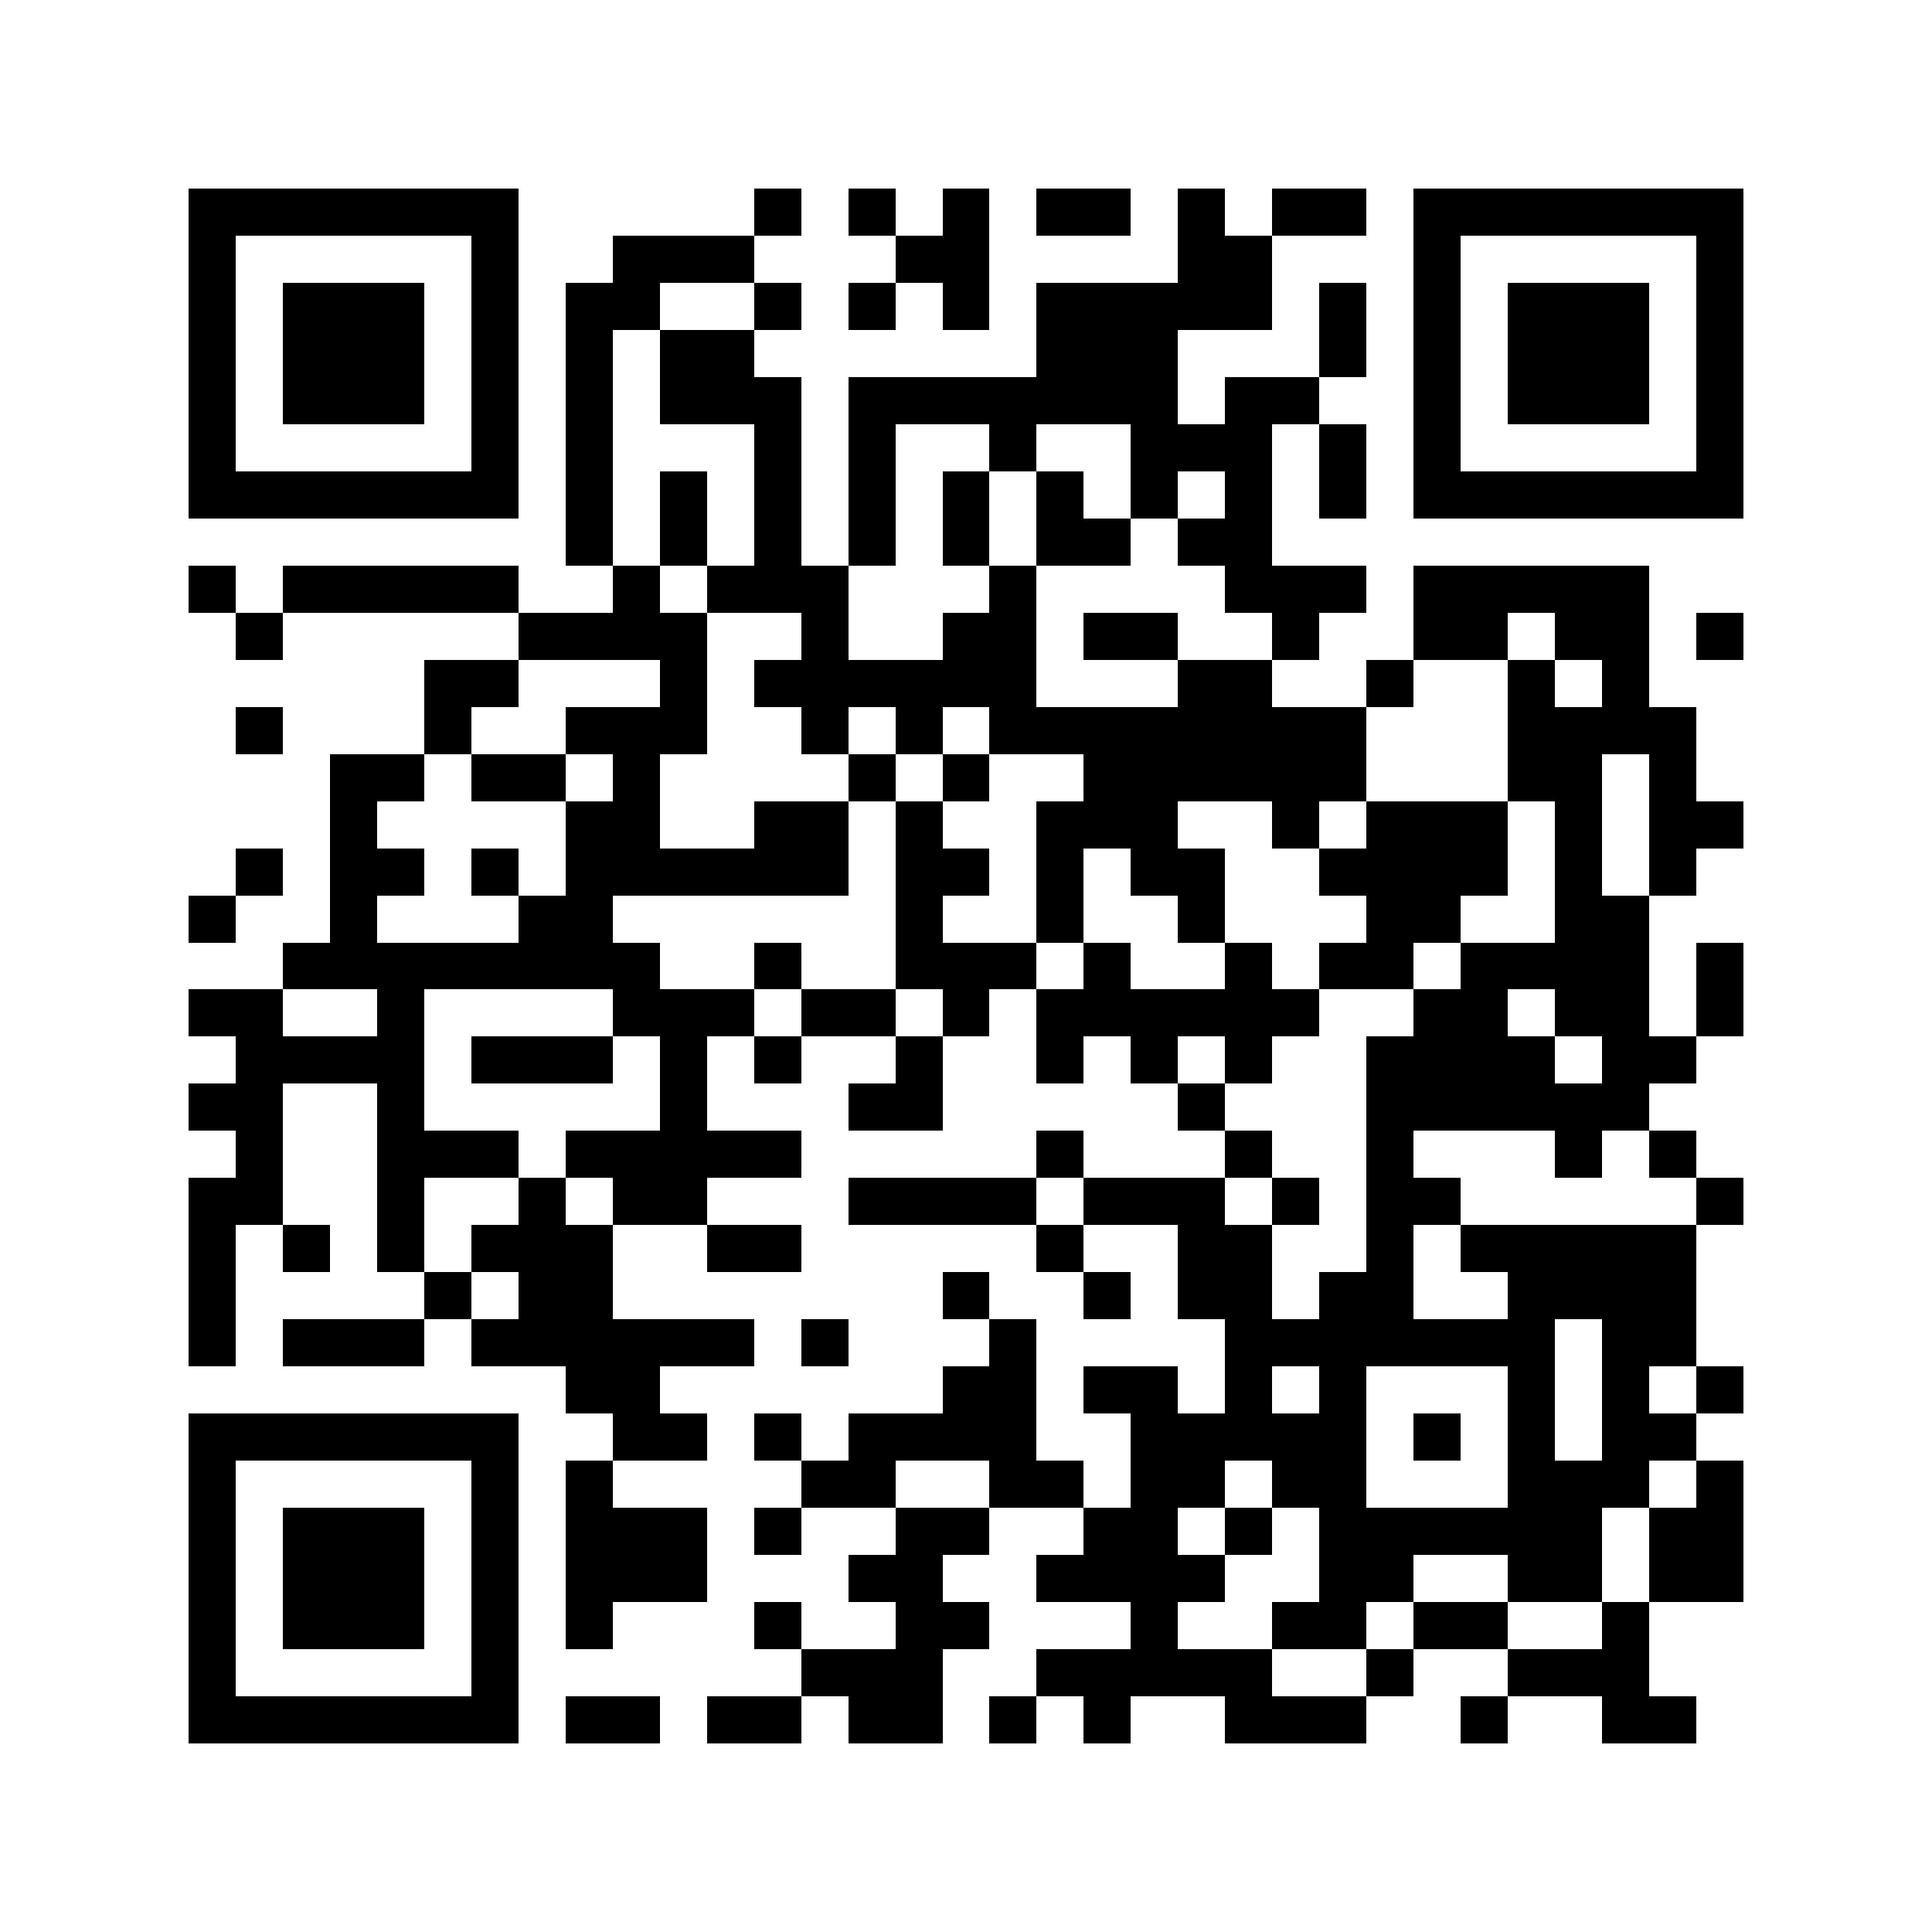 <?xml version="1.0" encoding="UTF-8"?> <svg xmlns="http://www.w3.org/2000/svg" viewBox="0 0 41 41" shape-rendering="crispEdges"><path fill="#ffffff" d="M0 0h41v41H0z"></path><path stroke="#000000" d="M4 4.5h7m5 0h1m1 0h1m1 0h1m1 0h2m1 0h1m1 0h2m1 0h7M4 5.5h1m5 0h1m2 0h3m3 0h2m4 0h2m3 0h1m5 0h1M4 6.5h1m1 0h3m1 0h1m1 0h2m2 0h1m1 0h1m1 0h1m1 0h5m1 0h1m1 0h1m1 0h3m1 0h1M4 7.5h1m1 0h3m1 0h1m1 0h1m1 0h2m6 0h3m3 0h1m1 0h1m1 0h3m1 0h1M4 8.5h1m1 0h3m1 0h1m1 0h1m1 0h3m1 0h7m1 0h2m2 0h1m1 0h3m1 0h1M4 9.5h1m5 0h1m1 0h1m3 0h1m1 0h1m2 0h1m2 0h3m1 0h1m1 0h1m5 0h1M4 10.5h7m1 0h1m1 0h1m1 0h1m1 0h1m1 0h1m1 0h1m1 0h1m1 0h1m1 0h1m1 0h7M12 11.5h1m1 0h1m1 0h1m1 0h1m1 0h1m1 0h2m1 0h2M4 12.5h1m1 0h5m2 0h1m1 0h3m3 0h1m4 0h3m1 0h5M5 13.5h1m5 0h4m2 0h1m2 0h2m1 0h2m2 0h1m2 0h2m1 0h2m1 0h1M9 14.5h2m3 0h1m1 0h6m3 0h2m2 0h1m2 0h1m1 0h1M5 15.5h1m3 0h1m2 0h3m2 0h1m1 0h1m1 0h8m3 0h4M7 16.5h2m1 0h2m1 0h1m4 0h1m1 0h1m2 0h6m3 0h2m1 0h1M7 17.5h1m4 0h2m2 0h2m1 0h1m2 0h3m2 0h1m1 0h3m1 0h1m1 0h2M5 18.5h1m1 0h2m1 0h1m1 0h6m1 0h2m1 0h1m1 0h2m2 0h4m1 0h1m1 0h1M4 19.5h1m2 0h1m3 0h2m6 0h1m2 0h1m2 0h1m3 0h2m2 0h2M6 20.5h8m2 0h1m2 0h3m1 0h1m2 0h1m1 0h2m1 0h4m1 0h1M4 21.5h2m2 0h1m4 0h3m1 0h2m1 0h1m1 0h6m2 0h2m1 0h2m1 0h1M5 22.5h4m1 0h3m1 0h1m1 0h1m2 0h1m2 0h1m1 0h1m1 0h1m2 0h4m1 0h2M4 23.5h2m2 0h1m5 0h1m3 0h2m5 0h1m3 0h6M5 24.5h1m2 0h3m1 0h5m5 0h1m3 0h1m2 0h1m3 0h1m1 0h1M4 25.5h2m2 0h1m2 0h1m1 0h2m3 0h4m1 0h3m1 0h1m1 0h2m5 0h1M4 26.5h1m1 0h1m1 0h1m1 0h3m2 0h2m5 0h1m2 0h2m2 0h1m1 0h5M4 27.5h1m4 0h1m1 0h2m7 0h1m2 0h1m1 0h2m1 0h2m2 0h4M4 28.5h1m1 0h3m1 0h6m1 0h1m3 0h1m4 0h7m1 0h2M12 29.5h2m6 0h2m1 0h2m1 0h1m1 0h1m3 0h1m1 0h1m1 0h1M4 30.5h7m2 0h2m1 0h1m1 0h4m2 0h5m1 0h1m1 0h1m1 0h2M4 31.5h1m5 0h1m1 0h1m4 0h2m2 0h2m1 0h2m1 0h2m3 0h3m1 0h1M4 32.5h1m1 0h3m1 0h1m1 0h3m1 0h1m2 0h2m2 0h2m1 0h1m1 0h6m1 0h2M4 33.5h1m1 0h3m1 0h1m1 0h3m3 0h2m2 0h4m2 0h2m2 0h2m1 0h2M4 34.5h1m1 0h3m1 0h1m1 0h1m3 0h1m2 0h2m3 0h1m2 0h2m1 0h2m2 0h1M4 35.5h1m5 0h1m6 0h3m2 0h5m2 0h1m2 0h3M4 36.5h7m1 0h2m1 0h2m1 0h2m1 0h1m1 0h1m2 0h3m2 0h1m2 0h2"></path></svg> 